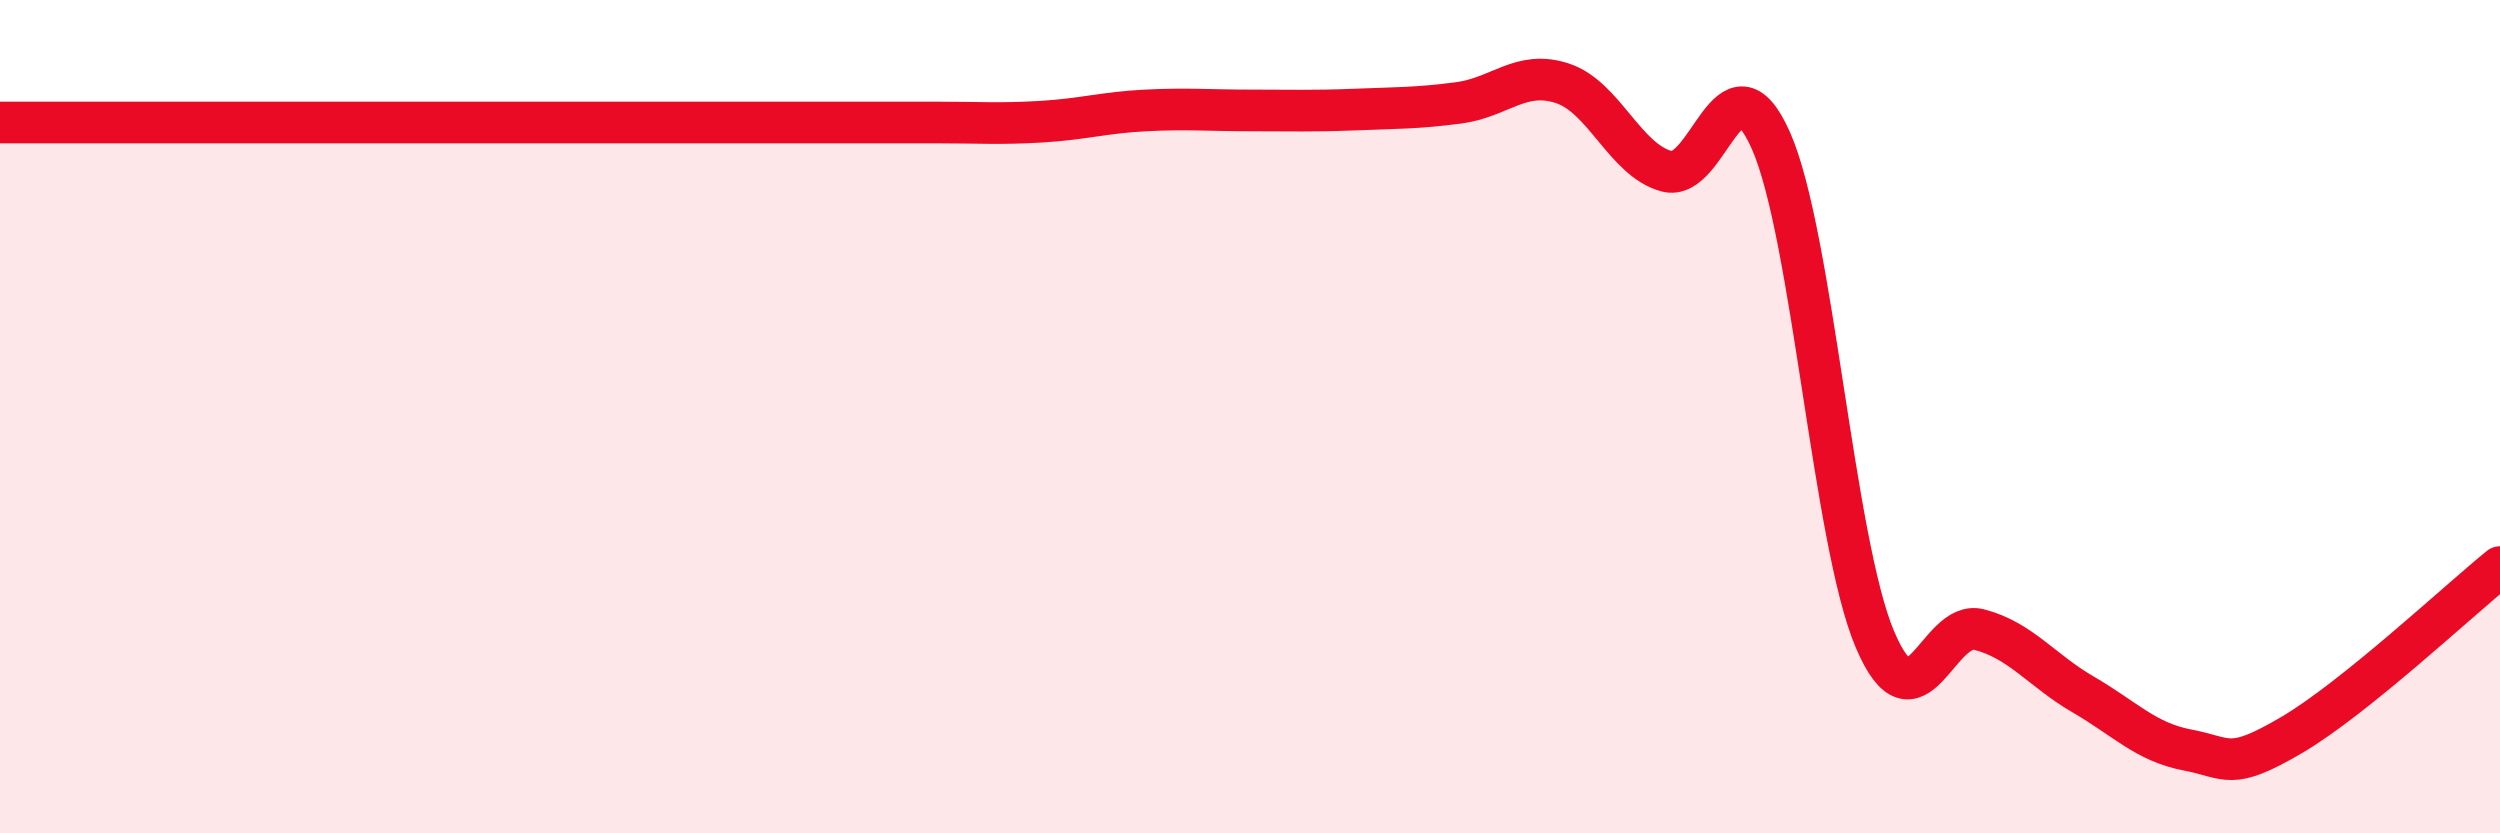 
    <svg width="60" height="20" viewBox="0 0 60 20" xmlns="http://www.w3.org/2000/svg">
      <path
        d="M 0,2.94 C 0.5,2.94 1.5,2.94 2.5,2.94 C 3.5,2.94 4,2.94 5,2.94 C 6,2.94 6.5,2.94 7.5,2.94 C 8.5,2.94 9,2.94 10,2.94 C 11,2.94 11.5,2.94 12.5,2.94 C 13.5,2.94 14,2.94 15,2.94 C 16,2.94 16.5,2.94 17.5,2.94 C 18.5,2.94 19,2.94 20,2.94 C 21,2.94 21.5,2.94 22.5,2.94 C 23.5,2.94 24,2.98 25,2.92 C 26,2.86 26.5,2.7 27.5,2.65 C 28.5,2.6 29,2.65 30,2.65 C 31,2.65 31.5,2.67 32.5,2.63 C 33.5,2.59 34,2.6 35,2.47 C 36,2.34 36.5,1.67 37.5,2 C 38.5,2.33 39,3.84 40,4.11 C 41,4.38 41.5,1.12 42.5,3.37 C 43.5,5.62 44,13 45,15.35 C 46,17.7 46.5,14.85 47.5,15.11 C 48.5,15.37 49,16.09 50,16.67 C 51,17.25 51.5,17.81 52.5,18 C 53.5,18.19 53.5,18.52 55,17.64 C 56.5,16.76 59,14.42 60,13.61L60 20L0 20Z"
        fill="#EB0A25"
        opacity="0.1"
        stroke-linecap="round"
        stroke-linejoin="round"
      />
      <path
        d="M 0,2.94 C 0.5,2.94 1.5,2.94 2.5,2.94 C 3.5,2.94 4,2.94 5,2.94 C 6,2.94 6.5,2.94 7.5,2.94 C 8.5,2.94 9,2.94 10,2.94 C 11,2.94 11.5,2.94 12.5,2.94 C 13.5,2.94 14,2.94 15,2.94 C 16,2.94 16.5,2.94 17.5,2.94 C 18.5,2.94 19,2.94 20,2.94 C 21,2.94 21.5,2.94 22.5,2.94 C 23.5,2.94 24,2.98 25,2.92 C 26,2.86 26.5,2.7 27.5,2.65 C 28.5,2.6 29,2.65 30,2.65 C 31,2.65 31.5,2.67 32.5,2.63 C 33.5,2.59 34,2.6 35,2.47 C 36,2.34 36.5,1.67 37.5,2 C 38.5,2.33 39,3.84 40,4.11 C 41,4.38 41.5,1.12 42.5,3.37 C 43.5,5.62 44,13 45,15.35 C 46,17.7 46.5,14.85 47.5,15.11 C 48.5,15.37 49,16.09 50,16.67 C 51,17.25 51.5,17.81 52.5,18 C 53.5,18.19 53.5,18.52 55,17.64 C 56.5,16.76 59,14.42 60,13.61"
        stroke="#EB0A25"
        stroke-width="1"
        fill="none"
        stroke-linecap="round"
        stroke-linejoin="round"
      />
    </svg>
  